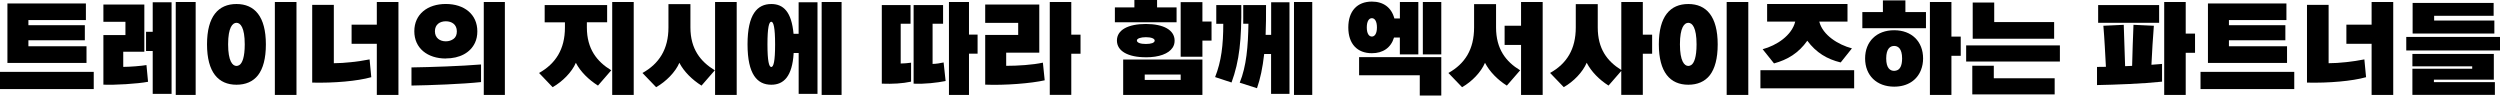 <?xml version="1.0" encoding="UTF-8"?><svg id="_レイヤー_2" xmlns="http://www.w3.org/2000/svg" viewBox="0 0 660.07 25.23"><g id="_デザイン"><path d="m0,23.52v-4.54h24.75v4.54H0Zm1.96-6.92V.92h20.72v4.37H7.5v1.37h14.9v3.98H7.5v1.57h15.34v4.4H1.96Z"/><path d="m39.09,21.59c-2.66.53-8.9.9-11.79.76v-13.1h5.82v-3.5h-5.82V1.2h10.81v12.46h-5.57v4c1.74,0,4.82-.25,6.13-.48l.42,4.4Zm1.23,3.19v-11.31h-1.76v-5.07h1.76V.59h4.98v24.19h-4.98Zm6.08.28V.53h5.26v24.53h-5.26Z"/><path d="m62.44,22.37c-4.79,0-7.78-3.28-7.78-10.67s3-10.64,7.78-10.64,7.76,3.28,7.76,10.67c0,3.7-.73,6.36-2.07,8.12-1.34,1.71-3.3,2.52-5.68,2.52Zm2.18-10.64c0-4.51-1.15-5.71-2.18-5.71s-2.21,1.2-2.21,5.68,1.18,5.71,2.21,5.71c.25,0,.53-.08.78-.25.76-.5,1.4-2.1,1.4-5.43Zm7.95,13.33V.53h5.71v24.53h-5.71Z"/><path d="m98.03,20.38c-3.7,1.04-9.8,1.57-15.6,1.43V1.29h5.71v15.4c2.74,0,6.5-.42,9.44-1.01l.45,4.7Zm1.46,4.68v-13.5h-6.66v-5.04h6.66V.53h5.71v24.53h-5.71Z"/><path d="m127.01,21.67c-4.93.53-13.44.84-18.37.92v-4.79c5.21-.08,13.08-.34,18.37-.78v4.65Zm-9.3-6.22c-4.84,0-8.32-2.72-8.32-7.2s3.47-7.2,8.32-7.2,8.32,2.72,8.32,7.22c0,1.12-.2,2.13-.62,3.02-1.23,2.63-4.03,4.14-7.7,4.14Zm2.91-7.17c0-1.82-1.34-2.66-2.91-2.66s-2.88.84-2.88,2.63,1.32,2.66,2.88,2.66c.78,0,1.46-.22,2.04-.64s.87-1.09.87-1.99Zm7.11,16.77V.53h5.57v24.53h-5.57Z"/><path d="m157.89,22.6c-2.46-1.54-4.65-3.7-5.85-6.02-1.04,2.46-3.53,4.96-6.13,6.44l-3.58-3.75c4.37-2.46,6.83-6.27,6.83-12.01v-1.37h-5.35V1.34h16.49v4.54h-5.35v1.37c0,5.68,2.66,9.02,6.44,11.31l-3.5,4.03Zm3.75,2.46V.53h5.68v24.53h-5.68Z"/><path d="m185.22,22.6c-2.46-1.54-4.65-3.7-5.85-6.02-1.04,2.46-3.53,4.96-6.13,6.44l-3.61-3.75c4.4-2.46,6.86-6.27,6.86-12.01V1.09h5.8v6.16c0,5.68,2.66,9.02,6.44,11.31l-3.5,4.03Zm3.58,2.46V.53h5.71v24.53h-5.71Z"/><path d="m210.87,24.78v-10.78h-1.32c-.36,6.19-2.63,8.37-5.91,8.37-3.7,0-6.27-2.72-6.27-10.67s2.58-10.64,6.27-10.64c3.22,0,5.35,2.07,5.88,7.87h1.34V.59h4.98v24.19h-4.98Zm-6.22-13.05c0-4.48-.42-5.99-1.01-5.99s-1.01,1.48-1.01,5.96.42,5.99,1.01,5.99,1.01-1.46,1.01-5.96Zm12.29,13.33V.53h5.26v24.53h-5.26Z"/><path d="m240.55,21.56c-2.24.48-4.84.64-7.73.53V1.34h7.59v4.93h-2.6v10.5c.81,0,1.99-.11,2.74-.22v5.01Zm9.13-.17c-2.24.45-5.57.84-8.46.7V1.34h7.78v4.93h-2.77v10.61c1.04-.03,1.93-.17,2.91-.39l.53,4.9Zm.87,3.67V.53h5.29v8.6h2.27v5.04h-2.27v10.89h-5.29Z"/><path d="m275.83,21.2c-3.53.81-10.5,1.37-15.71,1.15v-13.13h8.71v-3.19h-8.71V1.2h14.28v12.71h-8.74v3.47c3.05,0,7-.25,9.69-.84l.48,4.65Zm1.34,3.86V.53h5.68v8.62h2.44v5.04h-2.44v10.86h-5.68Z"/><path d="m294.36,5.88V1.96h5.15V0h5.99v1.96h5.15v3.92h-16.3Zm8.18,9.24c-4.7,0-7.64-1.62-7.64-4.42s2.94-4.37,7.64-4.37,7.59,1.62,7.59,4.4c0,.7-.17,1.32-.53,1.85-1.06,1.62-3.58,2.55-7.06,2.55Zm-5.99,9.94v-9.35h20.92v9.35h-20.92Zm8.32-14.34c0-.56-.95-.9-2.32-.9s-2.38.34-2.38.87c0,.59.95.92,2.38.92.7,0,1.26-.08,1.68-.22.42-.17.64-.39.64-.67Zm6.86,8.96h-9.49v1.43h9.49v-1.43Zm0-4.7V.56h5.74v5.12h2.41v5.04h-2.41v4.26h-5.74Z"/><path d="m320.82,20.36c1.65-4.17,2.16-8.43,2.16-14.08h-1.85V1.34h6.61c.08,9.1-.48,14.73-2.58,20.44l-4.34-1.43Zm14.78,4.42v-10.53h-1.82c-.42,3.72-1.04,6.58-1.9,9.04l-4.56-1.46c1.79-4.37,2.21-9.66,2.3-15.57h-1.37V1.34h6.02c.03,2.91-.03,5.52-.11,7.87h1.46V.59h4.84v24.19h-4.84Zm6.05.28V.53h4.82v24.53h-4.82Z"/><path d="m369.6,14.36v-4.45h-1.54c-.81,2.69-2.91,4.14-5.85,4.14-3.84,0-6.22-2.44-6.22-6.8s2.38-6.83,6.22-6.83c3.05,0,5.18,1.57,5.94,4.45h1.46V.53h4.87v13.83h-4.87Zm5.26,10.86v-5.35h-16.02v-4.79h21.7v10.14h-5.68Zm-11.31-17.98c0-1.6-.56-2.44-1.34-2.44s-1.34.84-1.34,2.44.56,2.41,1.34,2.41,1.34-.81,1.34-2.41Zm12.12,7.11V.53h4.87v13.83h-4.87Z"/><path d="m397.85,22.6c-2.46-1.54-4.56-3.7-5.77-6.02-1.04,2.46-3.44,4.96-6.05,6.44l-3.61-3.75c4.4-2.46,6.78-6.27,6.78-12.01V1.09h5.8v6.16c0,5.68,2.58,9.02,6.36,11.31l-3.5,4.03Zm3.75,2.46v-13.19h-4.34v-5.07h4.34V.53h5.71v24.53h-5.71Z"/><path d="m428.06,25.06v-6.33l-3.36,3.86c-2.46-1.54-4.56-3.7-5.77-6.02-1.04,2.46-3.44,4.96-6.05,6.44l-3.61-3.75c4.4-2.46,6.78-6.27,6.78-12.01V1.09h5.8v6.16c0,5.63,2.46,8.9,6.22,11.23V.53h5.68v8.62h2.46v5.04h-2.46v10.86h-5.68Z"/><path d="m445.76,22.37c-4.79,0-7.78-3.28-7.78-10.67s3-10.64,7.78-10.64,7.76,3.28,7.76,10.67c0,3.7-.73,6.36-2.07,8.12-1.34,1.71-3.3,2.52-5.68,2.52Zm2.18-10.64c0-4.51-1.15-5.71-2.18-5.71s-2.21,1.2-2.21,5.68,1.18,5.71,2.21,5.71c.25,0,.53-.08.78-.25.76-.5,1.4-2.1,1.4-5.43Zm7.95,13.33V.53h5.71v24.53h-5.71Z"/><path d="m464.8,23.32v-4.79h24.75v4.79h-24.75Zm21.2-6.83c-3.61-.87-6.47-2.58-8.82-5.74-2.32,3.28-5.21,5.01-8.79,5.99l-3-3.75c3.67-.98,7.7-3.61,8.6-7.28h-7.42V1.06h21.22v4.65h-7.45c.9,3.56,4.98,6.1,8.62,7.06l-2.97,3.72Z"/><path d="m491.71,7.45V3.19h5.43V.11h5.94v3.08h5.43v4.26h-16.8Zm8.4,15.43c-4.62,0-7.67-2.97-7.67-7.45s3.05-7.45,7.67-7.45,7.64,2.97,7.64,7.45c0,1.12-.2,2.13-.56,3.05-1.06,2.72-3.58,4.4-7.08,4.4Zm2.1-7.45c0-2.63-1.09-3.3-2.1-3.3s-2.1.67-2.1,3.3,1.09,3.28,2.1,3.28c.25,0,.48-.06.73-.14.78-.28,1.37-1.18,1.37-3.14Zm7.34,9.63V.53h5.68v9.13h2.46v5.07h-2.46v10.33h-5.68Z"/><path d="m519.12,16.24v-4.26h24.75v4.26h-24.75Zm1.62,8.68v-7.56h5.68v3.3h16.07v4.26h-21.76Zm.11-14.7V.67h5.68v5.15h15.82v4.4h-21.5Z"/><path d="m570.83,21.56c-4.93.53-12.26.81-17.16.9v-4.79c.76,0,1.54-.03,2.35-.03-.2-3.61-.36-7.17-.67-10.84l5.38-.25c.14,3.67.25,7.25.36,10.92l1.85-.08c.08-3.61.22-7.22.36-10.84l5.38.25c-.25,3.47-.5,6.86-.64,10.3l2.8-.22v4.68Zm-16.86-15.54V1.34h16.1v4.68h-16.1Zm17.44,19.04V.53h5.68v8.34h2.46v5.07h-2.46v11.12h-5.68Z"/><path d="m581,23.52v-4.54h24.75v4.54h-24.75Zm1.96-6.92V.92h20.72v4.37h-15.18v1.37h14.9v3.98h-14.9v1.57h15.34v4.4h-20.89Z"/><path d="m624.71,20.38c-3.7,1.04-9.8,1.57-15.6,1.43V1.29h5.71v15.4c2.74,0,6.5-.42,9.44-1.01l.45,4.7Zm1.46,4.68v-13.5h-6.66v-5.04h6.66V.53h5.71v24.53h-5.71Z"/><path d="m635.32,13.33v-3.58h24.75v3.58h-24.75Zm1.62,11.73v-6.92h15.79v-.62h-15.79v-3.28h21.5v6.8h-15.82v.64h16.1v3.36h-21.78Zm.06-16.21V.78h21.39v3.39h-15.71v1.26h15.9v3.42h-21.59Z"/></g></svg>